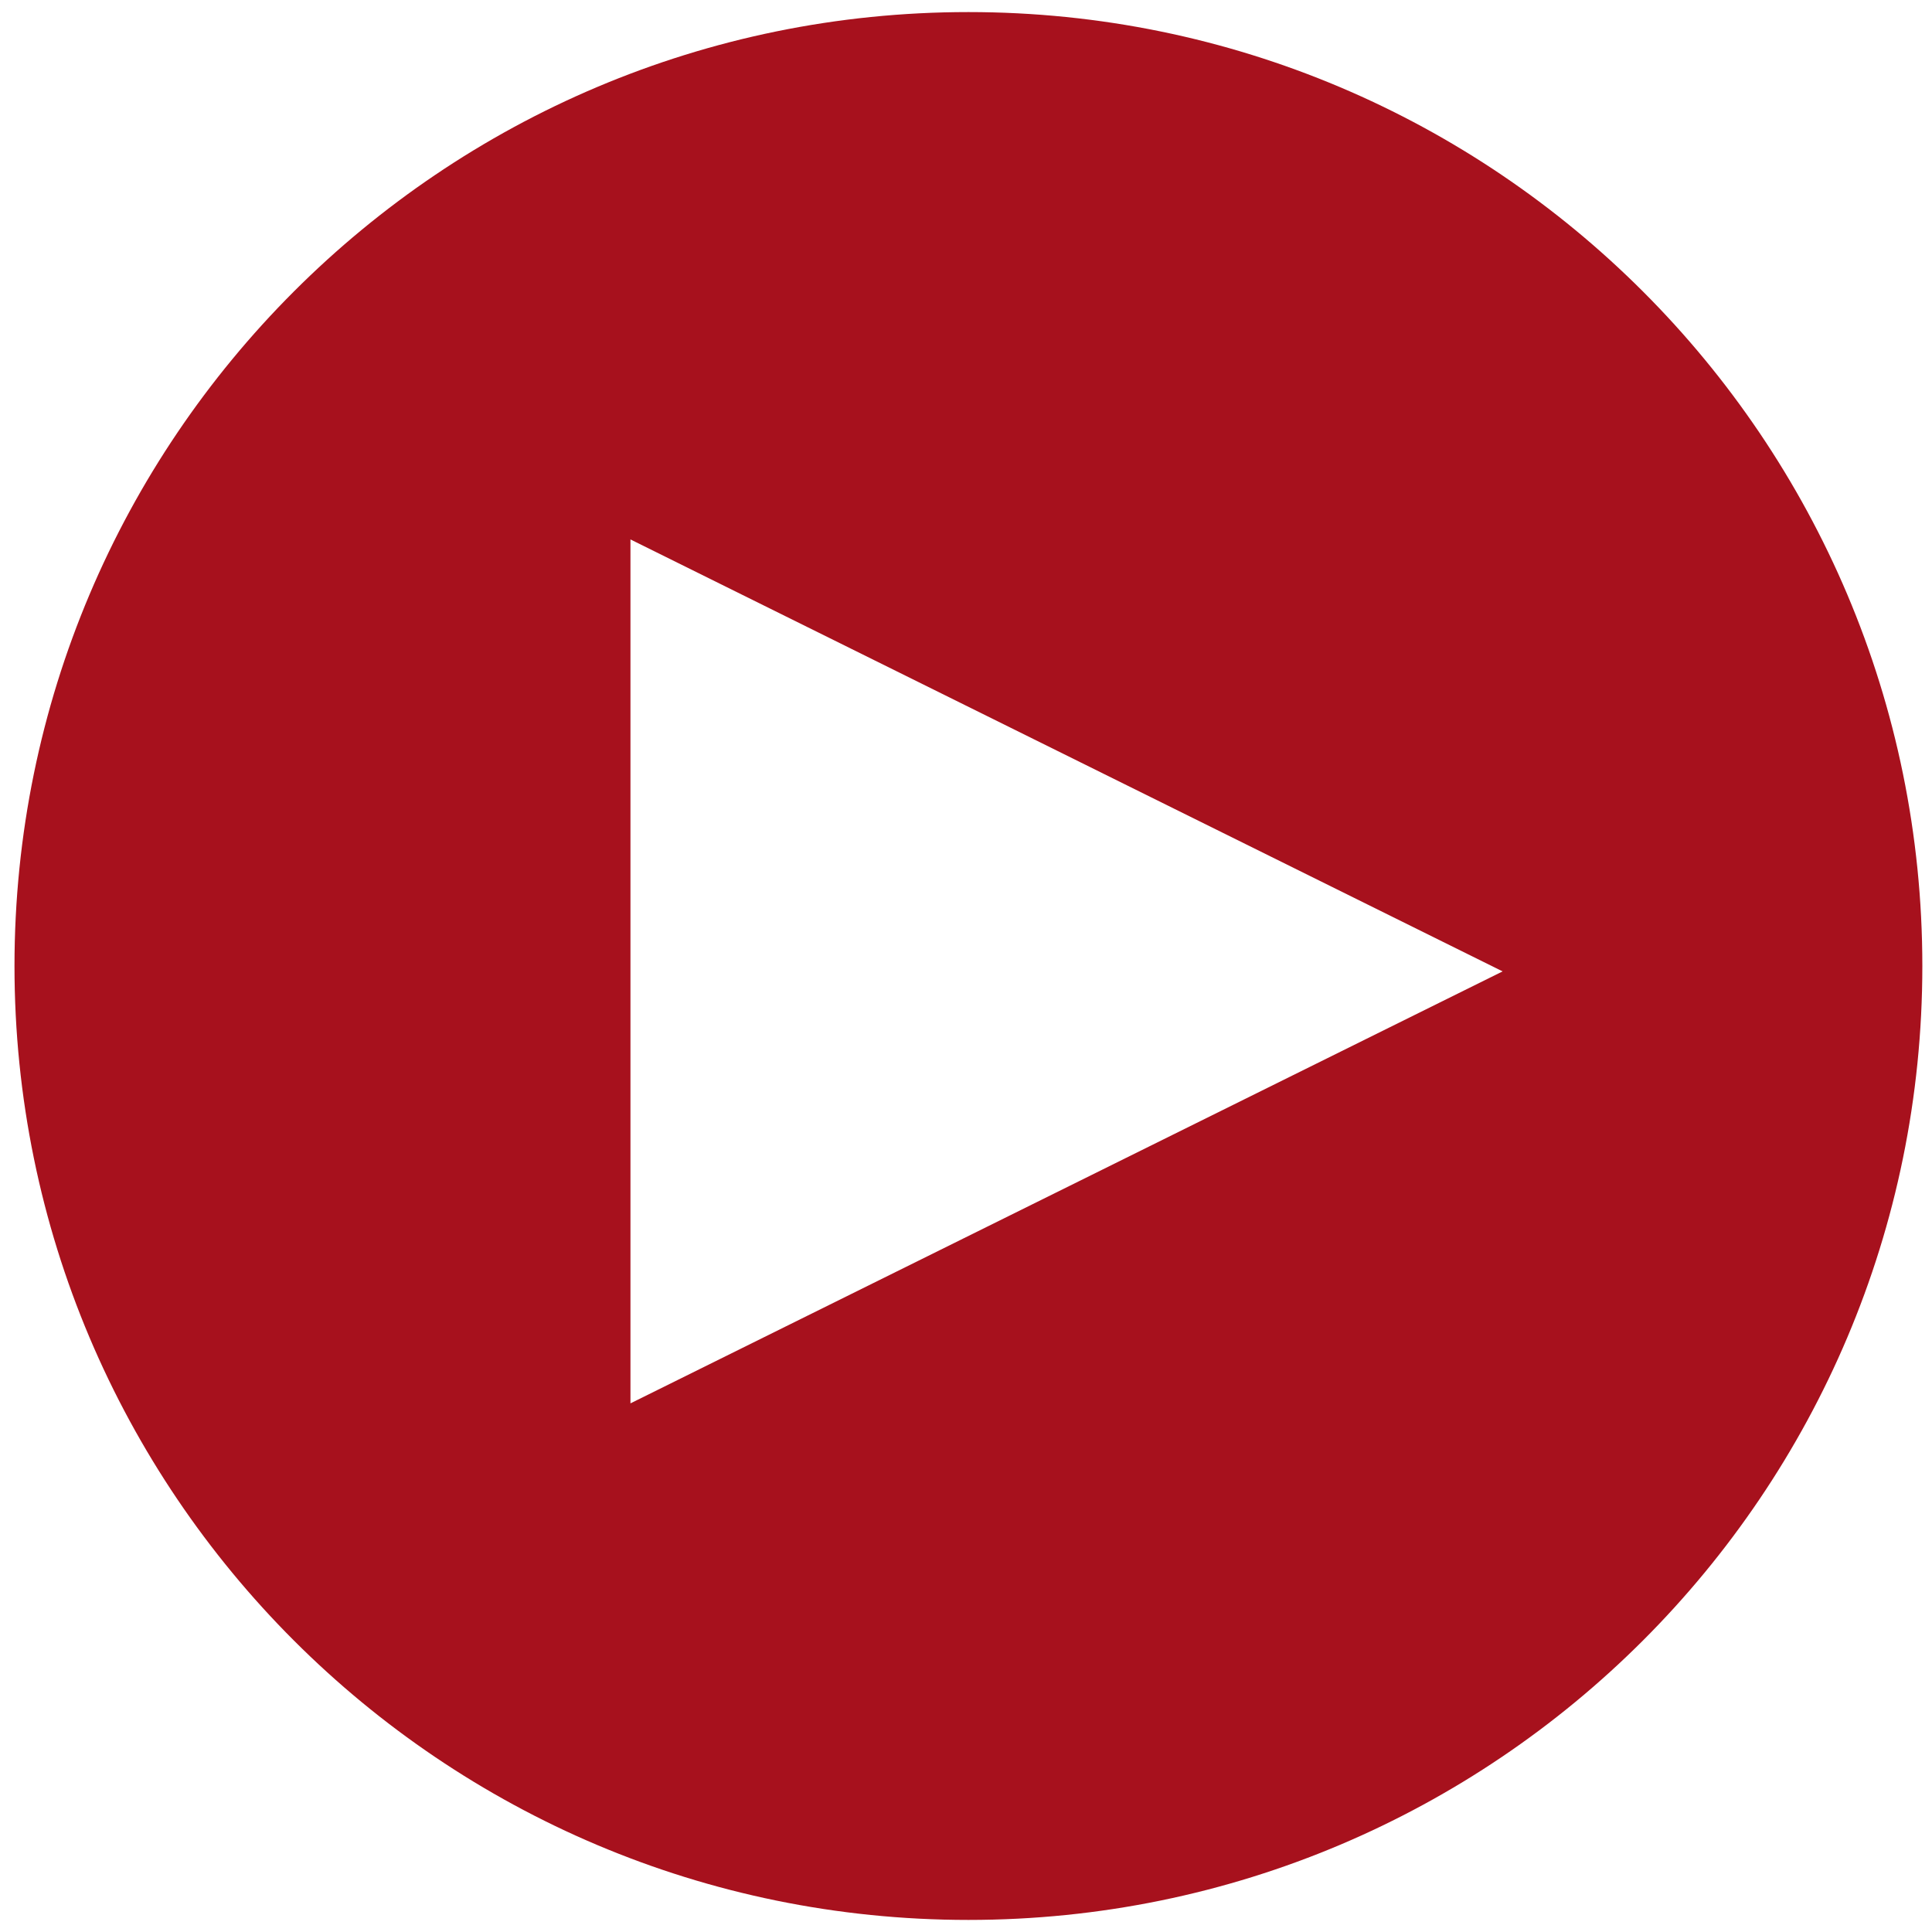 <?xml version="1.0" encoding="utf-8"?>
<!-- Generator: Adobe Illustrator 12.0.0, SVG Export Plug-In . SVG Version: 6.00 Build 51448)  -->
<!DOCTYPE svg PUBLIC "-//W3C//DTD SVG 1.1//EN" "http://www.w3.org/Graphics/SVG/1.1/DTD/svg11.dtd">
<svg  version="1.1" id="Layer_1" xmlns="http://www.w3.org/2000/svg" xmlns:xlink="http://www.w3.org/1999/xlink" width="400" height="400"
	 viewBox="-150.5 -150.5 400 400" overflow="visible" enable-background="new -150.5 -150.5 400 400" xml:space="preserve">
<g id="Layer_3" display="none">
	<g display="inline">
		<rect x="12.5" y="5" fill="#343A3A" width="25" height="90"/>
	</g>
	<g display="inline">
		<rect x="62.5" y="5" fill="#343A3A" width="25" height="90"/>
	</g>
</g>
<g>
	<g>
		<path fill="#A7111D" d="M50-148c-109.076,0-197.5,88.424-197.5,197.5S-59.076,247,50,247c109.075,0,197.5-88.424,197.5-197.5
			S159.075-148,50-148z M-19.971,140.052V-38.816L160.6,50.616L-19.971,140.052z"/>
	</g>
</g>
<g id="Layer_7" display="none">
	<g display="inline">
		<g>
			<g id="XMLID_3_">
				<g>
					<polygon fill="#343A3A" points="58,49.899 8.199,74.8 8.199,25 					"/>
				</g>
			</g>
		</g>
		<g>
			<g>
				<line fill="#343A3A" x1="8" y1="75" x2="57.801" y2="50.1"/>
			</g>
			<g>
				<line fill="#343A3A" x1="8" y1="25.2" x2="57.801" y2="50.1"/>
			</g>
			<g>
				<line fill="#343A3A" x1="8" y1="25.2" x2="8" y2="75"/>
			</g>
		</g>
	</g>
	<g display="inline">
		<g>
			<g id="XMLID_2_">
				<g>
					<polygon fill="#343A3A" points="92,49.898 42.198,74.8 42.198,25 					"/>
				</g>
			</g>
		</g>
		<g>
			<g>
				<line fill="#343A3A" x1="42" y1="74.999" x2="91.802" y2="50.101"/>
			</g>
			<g>
				<line fill="#343A3A" x1="42" y1="25.202" x2="91.802" y2="50.101"/>
			</g>
			<g>
				<line fill="#343A3A" x1="42" y1="25.202" x2="42" y2="74.999"/>
			</g>
		</g>
	</g>
</g>
<g id="Layer_20" display="none">
	<g display="inline">
		<g>
			<g id="XMLID_6_">
				<g>
					<polygon fill="#343A3A" points="42,49.9 91.801,74.8 91.801,25 					"/>
				</g>
			</g>
		</g>
		<g>
			<g>
				<line fill="#343A3A" x1="92" y1="75" x2="42.199" y2="50.1"/>
			</g>
			<g>
				<line fill="#343A3A" x1="92" y1="25.2" x2="42.199" y2="50.1"/>
			</g>
			<g>
				<line fill="#343A3A" x1="92" y1="25.2" x2="92" y2="75"/>
			</g>
		</g>
	</g>
	<g display="inline">
		<g>
			<g id="XMLID_5_">
				<g>
					<polygon fill="#343A3A" points="8,49.899 57.802,74.8 57.802,25 					"/>
				</g>
			</g>
		</g>
		<g>
			<g>
				<line fill="#343A3A" x1="58" y1="74.999" x2="8.198" y2="50.101"/>
			</g>
			<g>
				<line fill="#343A3A" x1="58" y1="25.202" x2="8.198" y2="50.101"/>
			</g>
			<g>
				<line fill="#343A3A" x1="58" y1="25.202" x2="58" y2="74.999"/>
			</g>
		</g>
	</g>
</g>
<g id="Layer_8" display="none">
	<g display="inline">
		<g id="XMLID_7_">
			<g>
				<polygon fill="#343A3A" points="47.763,32.07 47.763,95 45.976,95 45.976,68.03 47.227,68.03 47.227,32.07 				"/>
				<polygon fill="#343A3A" points="47.763,5.101 47.763,32.07 47.227,32.07 45.976,32.07 45.976,5.187 46.076,5.101 				"/>
				<rect x="45.976" y="32.07" fill="#343A3A" width="1.25" height="35.96"/>
				<polygon fill="#343A3A" points="46.076,5.101 45.976,5.187 45.976,5.101 				"/>
				<polygon fill="#343A3A" points="45.976,68.03 45.976,95 14.353,68.03 				"/>
				<polygon fill="#343A3A" points="45.976,32.07 45.976,68.03 14.353,68.03 5.063,68.03 5.063,32.07 14.571,32.07 				"/>
				<polygon fill="#343A3A" points="45.976,5.187 45.976,32.07 14.571,32.07 14.571,31.97 				"/>
			</g>
			<g>
				<polyline fill="none" stroke="#383838" stroke-width="3" points="45.976,68.03 14.353,68.03 5.063,68.03 5.063,32.07 
					14.571,32.07 45.976,32.07 				"/>
				<polygon fill="none" stroke="#383838" stroke-width="3" points="47.763,32.07 47.763,95 45.976,95 45.976,68.03 45.976,32.07 
					45.976,5.187 45.976,5.101 46.076,5.101 47.763,5.101 				"/>
				<line fill="none" stroke="#383838" stroke-width="2" x1="45.976" y1="95" x2="14.353" y2="68.03"/>
				<polyline fill="none" stroke="#383838" stroke-width="2" points="46.194,5 46.076,5.101 45.976,5.187 14.571,31.97 				"/>
			</g>
		</g>
	</g>
	<g display="inline">
		<rect x="56.902" y="36.515" fill="#343A3A" width="7" height="26.969"/>
		<g>
			<rect x="56.902" y="36.515" fill="none" width="7" height="26.969"/>
			<path fill="#383838" d="M64.044,61.99c-2.333,0-4.667,0-7,0c0.45,0.546,0.901,1.091,1.353,1.636c0-8.99,0-17.979,0-26.969
				c-0.545,0.451-1.09,0.901-1.635,1.352c2.332,0,4.666,0,7,0c-0.451-0.545-0.902-1.09-1.354-1.635c0,8.99,0,17.979,0,26.969
				c0,1.921,2.988,2.216,2.988,0.283c0-8.99,0-17.979,0-26.969c0-0.754-0.481-1.635-1.354-1.635c-2.333,0-4.667,0-7,0
				c-0.754,0-1.636,0.48-1.636,1.352c0,8.99,0,17.979,0,26.969c0,0.755,0.481,1.636,1.353,1.636c2.333,0,4.667,0,7,0
				C65.682,64.979,65.977,61.99,64.044,61.99z"/>
		</g>
	</g>
	<g display="inline">
		<rect x="72.625" y="27.525" fill="#343A3A" width="7" height="44.95"/>
		<g>
			<rect x="72.625" y="27.525" fill="none" width="7" height="44.95"/>
			<path fill="#383838" d="M79.768,70.98c-2.334,0-4.668,0-7,0c0.449,0.545,0.9,1.09,1.353,1.636c0-14.983,0-29.966,0-44.95
				c-0.546,0.451-1.091,0.901-1.636,1.352c2.332,0,4.666,0,7,0c-0.45-0.545-0.901-1.09-1.354-1.635c0,14.983,0,29.967,0,44.95
				c0,1.921,2.988,2.216,2.988,0.283c0-14.983,0-29.966,0-44.95c0-0.754-0.48-1.635-1.354-1.635c-2.332,0-4.666,0-7,0
				c-0.754,0-1.636,0.479-1.636,1.352c0,14.983,0,29.967,0,44.95c0,0.754,0.481,1.636,1.353,1.636c2.334,0,4.668,0,7,0
				C81.404,73.969,81.699,70.98,79.768,70.98z"/>
		</g>
	</g>
	<g display="inline">
		<rect x="88.348" y="18.535" fill="#343A3A" width="7" height="62.93"/>
		<g>
			<rect x="88.348" y="18.535" fill="none" width="7" height="62.93"/>
			<path fill="#383838" d="M95.488,79.971c-2.334,0-4.668,0-7,0c0.449,0.547,0.9,1.092,1.353,1.637c0-20.978,0-41.954,0-62.931
				c-0.546,0.451-1.091,0.901-1.636,1.352c2.333,0,4.667,0,7,0c-0.45-0.545-0.9-1.09-1.354-1.635c0,20.977,0,41.954,0,62.93
				c0,1.921,2.988,2.216,2.988,0.283c0-20.978,0-41.954,0-62.931c0-0.754-0.48-1.635-1.354-1.635c-2.332,0-4.666,0-7,0
				c-0.754,0-1.635,0.48-1.635,1.352c0,20.977,0,41.954,0,62.93c0,0.754,0.48,1.636,1.353,1.636c2.333,0,4.667,0,7,0
				C97.126,82.959,97.421,79.971,95.488,79.971z"/>
		</g>
	</g>
</g>
<g id="Layer_10" display="none">
	<g display="inline">
		<g id="XMLID_4_">
			<g>
				<polygon fill="#343A3A" points="47.836,32.07 47.836,95 46.044,95 46.044,68.03 47.299,68.03 47.299,32.07 				"/>
				<polygon fill="#343A3A" points="47.836,5.101 47.836,32.07 47.299,32.07 46.044,32.07 46.044,5.187 46.145,5.101 				"/>
				<rect x="46.044" y="32.07" fill="#343A3A" width="1.255" height="35.96"/>
				<polygon fill="#343A3A" points="46.145,5.101 46.044,5.187 46.044,5.101 				"/>
				<polygon fill="#343A3A" points="46.044,68.03 46.044,95 14.32,68.03 				"/>
				<polygon fill="#343A3A" points="46.044,32.07 46.044,68.03 14.32,68.03 5,68.03 5,32.07 14.539,32.07 				"/>
				<polygon fill="#343A3A" points="46.044,5.187 46.044,32.07 14.539,32.07 14.539,31.97 				"/>
			</g>
			<g>
				<polyline fill="none" stroke="#383838" stroke-width="3" points="46.044,68.03 14.32,68.03 5,68.03 5,32.07 14.539,32.07 
					46.044,32.07 				"/>
				<polygon fill="none" stroke="#383838" stroke-width="3" points="47.836,32.07 47.836,95 46.044,95 46.044,68.03 46.044,32.07 
					46.044,5.187 46.044,5.101 46.145,5.101 47.836,5.101 				"/>
				<line fill="none" stroke="#383838" stroke-width="2" x1="46.044" y1="95" x2="14.32" y2="68.03"/>
				<polyline fill="none" stroke="#383838" stroke-width="2" points="46.263,5 46.145,5.101 46.044,5.187 14.539,31.97 				"/>
			</g>
		</g>
	</g>
	<g display="inline">
		<polygon fill="#343A3A" points="96.611,66.477 92.423,70.677 55.389,33.525 59.576,29.323 		"/>
		<g>
			<polygon fill="none" points="96.611,66.477 92.423,70.677 55.389,33.525 59.576,29.323 			"/>
			<path fill="#383838" d="M95.641,65.331c-1.396,1.399-2.791,2.801-4.188,4.201c0.705,0.059,1.41,0.116,2.115,0.174
				c-12.346-12.384-24.69-24.768-37.035-37.152c-0.059,0.705-0.116,1.41-0.174,2.115c1.396-1.401,2.791-2.801,4.188-4.202
				c-0.705-0.058-1.41-0.116-2.115-0.173c12.346,12.384,24.69,24.769,37.035,37.153c1.355,1.359,3.658-0.567,2.289-1.941
				C85.41,53.121,73.064,40.736,60.721,28.352c-0.539-0.54-1.504-0.786-2.115-0.173c-1.396,1.401-2.791,2.801-4.188,4.202
				c-0.539,0.542-0.785,1.5-0.174,2.115C66.589,46.88,78.934,59.264,91.277,71.648c0.539,0.539,1.505,0.785,2.115,0.174
				c1.396-1.4,2.793-2.801,4.188-4.201C98.938,66.261,97.012,63.958,95.641,65.331z"/>
		</g>
	</g>
	<g display="inline">
		<polygon fill="#343A3A" points="92.424,29.323 96.611,33.525 59.577,70.677 55.389,66.475 		"/>
		<g>
			<polygon fill="none" points="92.424,29.323 96.611,33.525 59.577,70.677 55.389,66.475 			"/>
			<path fill="#383838" d="M91.279,30.294c1.396,1.4,2.791,2.801,4.188,4.202c0.059-0.705,0.116-1.41,0.174-2.115
				C83.296,44.765,70.951,57.148,58.605,69.532c0.705,0.059,1.41,0.116,2.115,0.174c-1.396-1.399-2.793-2.801-4.188-4.202
				c-0.059,0.705-0.116,1.41-0.174,2.115c12.345-12.385,24.688-24.768,37.035-37.152c1.354-1.359-0.571-3.662-1.941-2.288
				C79.107,40.563,66.764,52.945,54.418,65.33c-0.54,0.542-0.785,1.501-0.174,2.115c1.396,1.399,2.793,2.801,4.188,4.201
				c0.539,0.541,1.504,0.787,2.115,0.174c12.346-12.385,24.689-24.769,37.034-37.151c0.54-0.542,0.785-1.5,0.174-2.115
				c-1.396-1.4-2.792-2.801-4.188-4.202C92.213,26.993,89.91,28.92,91.279,30.294z"/>
		</g>
	</g>
</g>
</svg>
